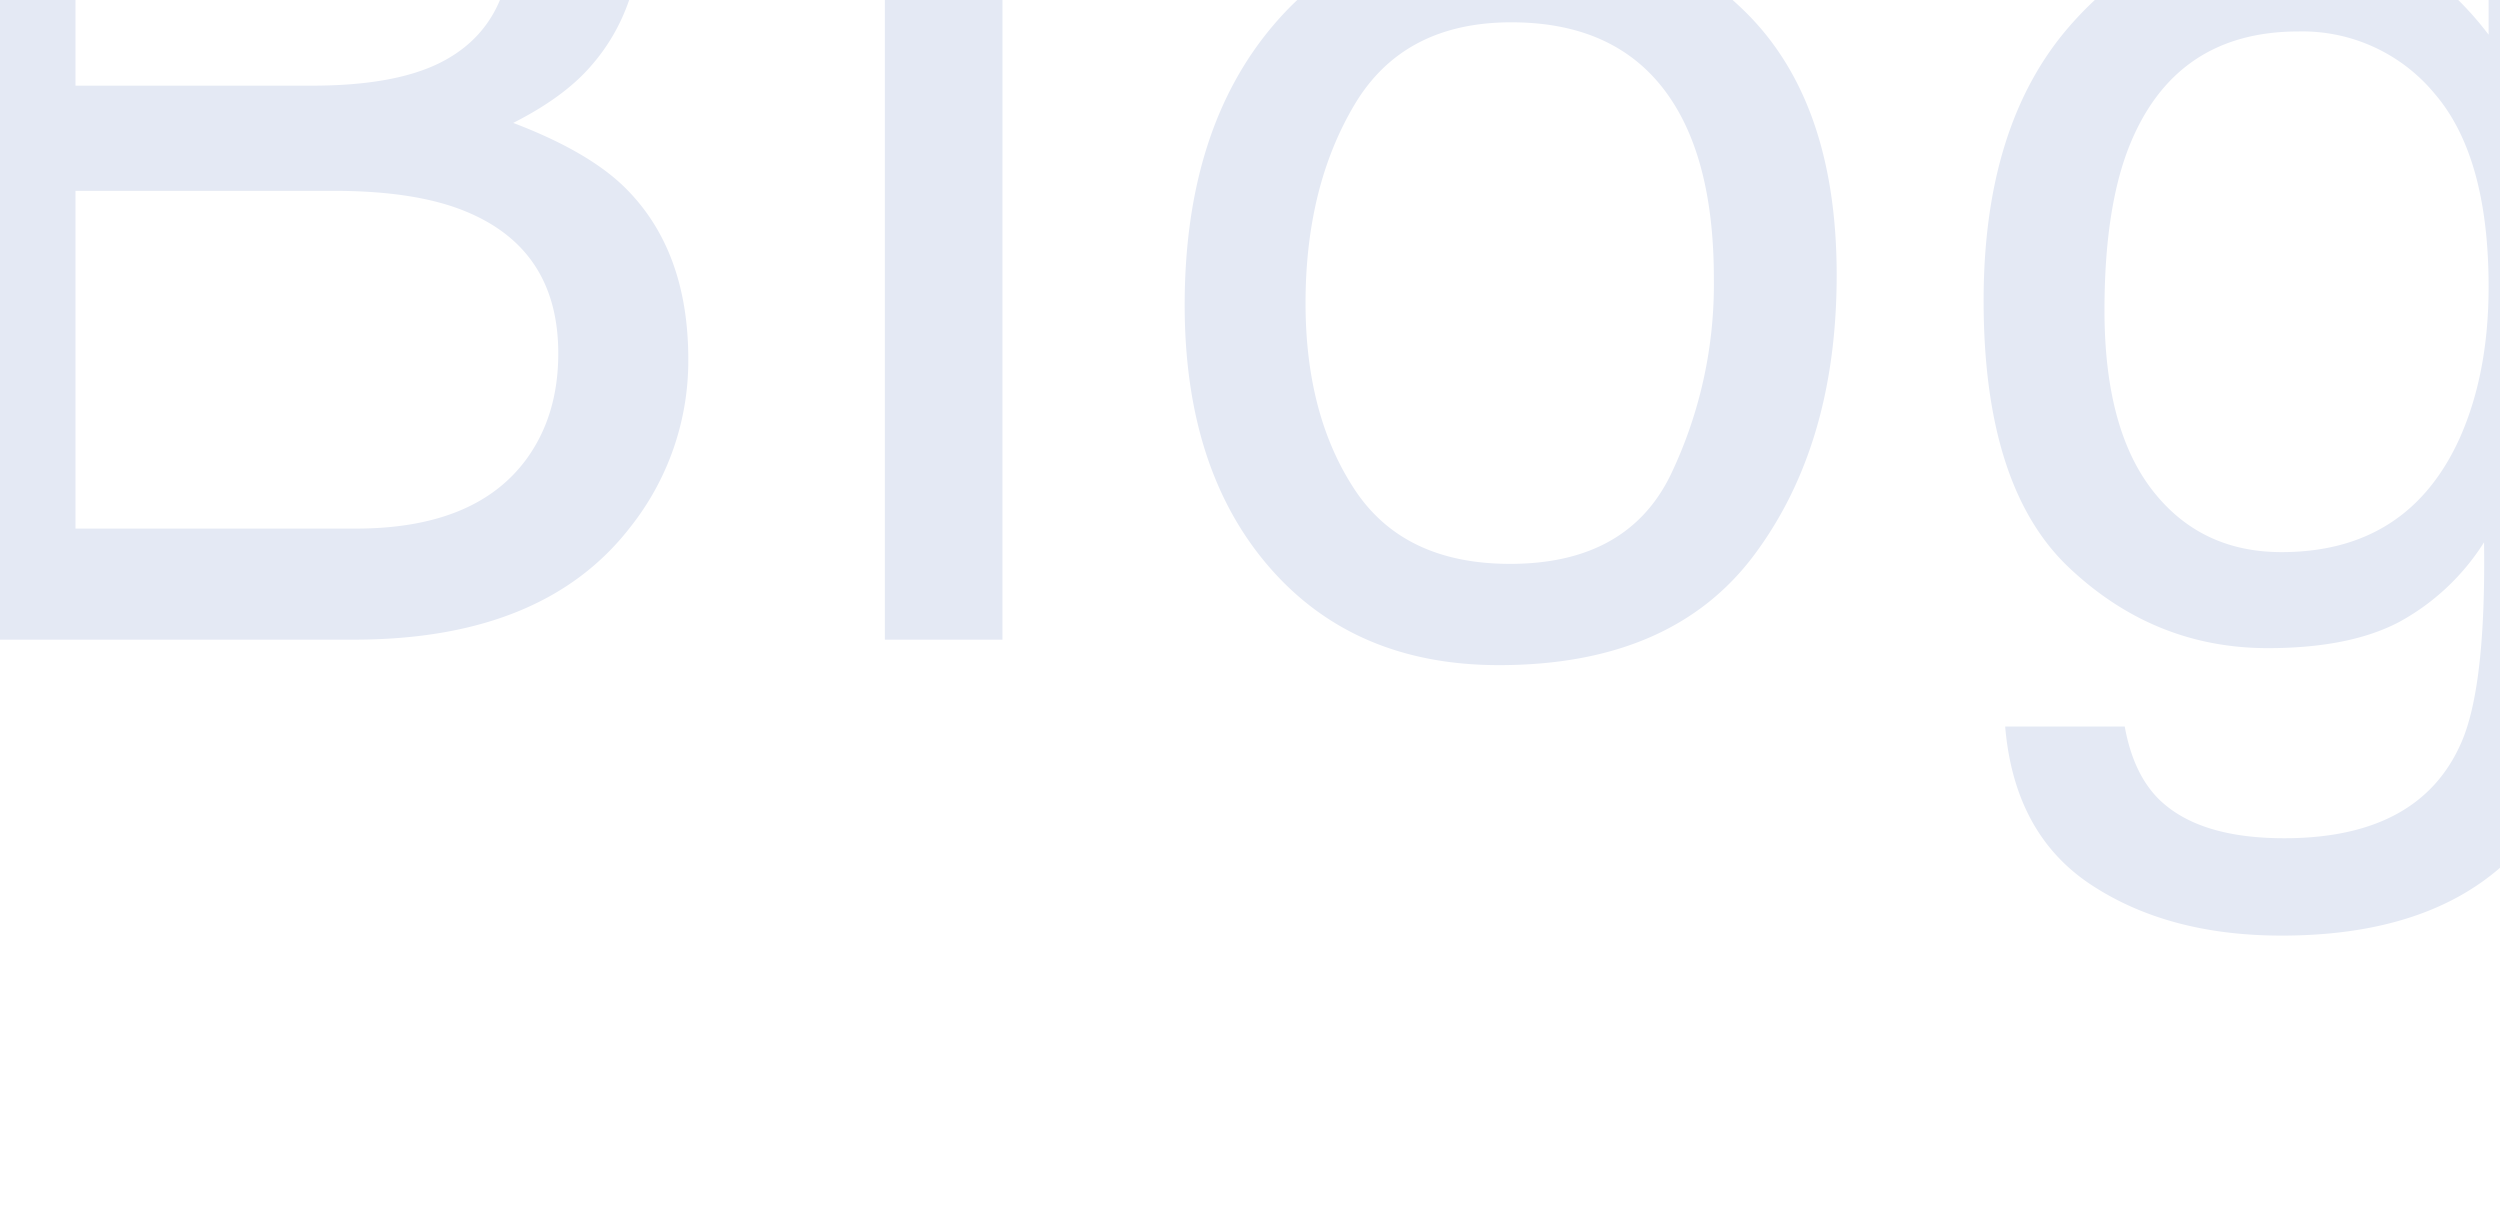 <svg xmlns="http://www.w3.org/2000/svg" xmlns:xlink="http://www.w3.org/1999/xlink" width="469" height="228" viewBox="0 0 469 228">
  <defs>
    <clipPath id="clip-path">
      <rect id="長方形_34963" data-name="長方形 34963" width="469" height="228" transform="translate(967.203 299)" fill="#fff" stroke="#707070" stroke-width="1"/>
    </clipPath>
  </defs>
  <g id="マスクグループ_127" data-name="マスクグループ 127" transform="translate(-967.203 -299)" clip-path="url(#clip-path)">
    <path id="パス_42960" data-name="パス 42960" d="M-179.472-103.93q15.442,0,24.021-4.29,13.481-6.741,13.481-24.267,0-17.648-14.339-23.776-8.089-3.432-24.021-3.432h-43.508v55.764Zm8.211,83.095q22.428,0,31.988-12.991,6.005-8.211,6.005-19.854,0-19.609-17.526-26.718-9.314-3.8-24.634-3.8h-48.411v63.363Zm-76.477-159.2H-170.4q31.62,0,44.979,18.874a43.616,43.616,0,0,1,7.844,25.737q0,17.036-9.682,27.943-5.025,5.76-14.462,10.54,13.849,5.27,20.712,11.888,12.133,11.766,12.133,32.478a50.2,50.2,0,0,1-10.908,31.5Q-136.087,0-171.629,0h-76.109Zm175.739,0h22.061V0H-72ZM45.281-14.217q21.938,0,30.088-16.607a82.734,82.734,0,0,0,8.15-36.951q0-18.384-5.883-29.9-9.314-18.139-32.11-18.139-20.222,0-29.414,15.442T6.92-63.118q0,20.958,9.192,34.929T45.281-14.217Zm.858-120.843q25.37,0,42.9,16.913T106.56-68.388q0,31.743-15.442,52.455T43.2,4.78Q16.112,4.78.179-13.543T-15.754-62.75q0-33.091,16.791-52.7T46.138-135.06Zm143.016,1.471q15.442,0,26.963,7.6a60.562,60.562,0,0,1,12.746,12.5v-16.545h20.345V-10.663q0,25-7.354,39.464-13.727,26.718-51.842,26.718-21.2,0-35.665-9.5T138.17,16.3H160.6q1.593,8.824,6.373,13.6,7.476,7.354,23.531,7.354,25.37,0,33.213-17.894,4.657-10.54,4.29-37.625A43.285,43.285,0,0,1,212.073-3.309q-9.314,4.9-24.634,4.9-21.325,0-37.319-15.136T134.126-63.608q0-32.968,16.116-51.475T189.154-133.589Zm39.709,67.407q0-24.389-10.05-36.155A32.2,32.2,0,0,0,193.2-114.1q-23.286,0-31.865,21.815Q156.8-80.644,156.8-61.77q0,22.183,9.008,33.765t24.205,11.582q23.776,0,33.458-21.448Q228.863-50,228.863-66.182Z" transform="translate(1205.203 419)" fill="#e4e9f4"/>
  </g>
</svg>

